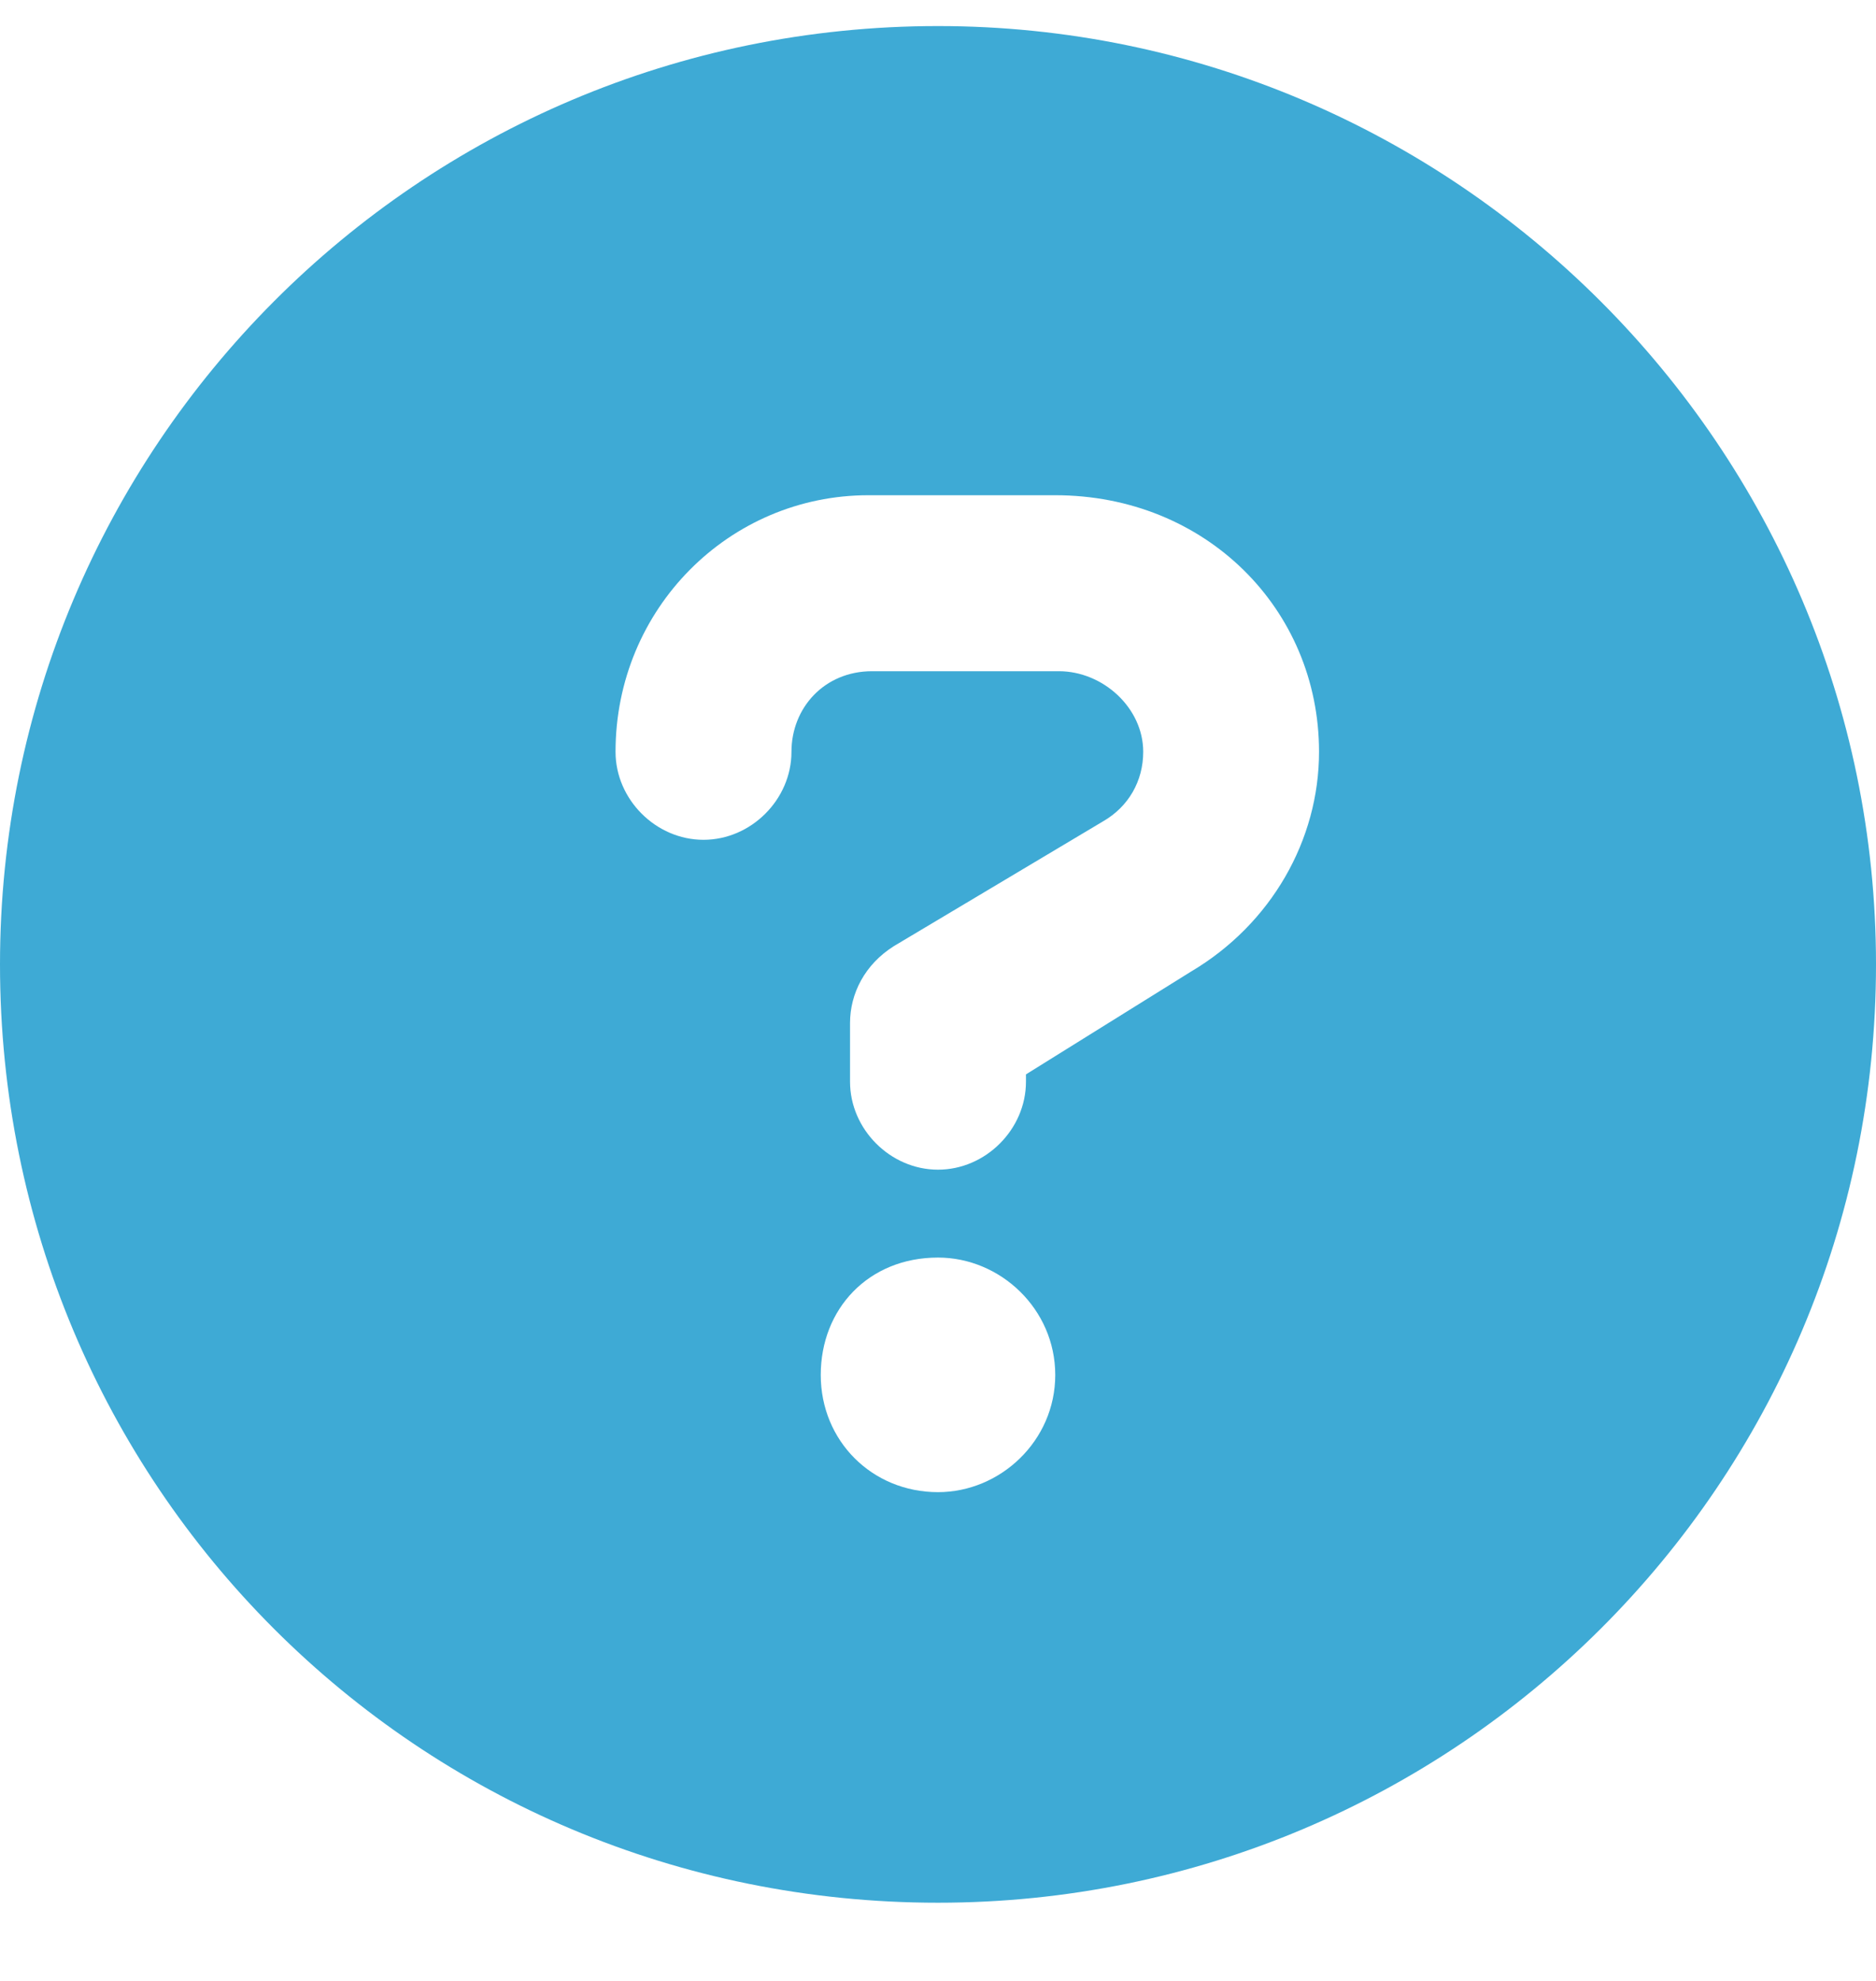<svg width="18" height="19" viewBox="0 0 18 19" fill="none" xmlns="http://www.w3.org/2000/svg">
<path d="M9 0.25C13.957 0.25 18 4.293 18 9.25C18 14.242 13.957 18.25 9 18.25C4.008 18.25 0 14.242 0 9.25C0 4.293 4.008 0.25 9 0.25ZM9 14.312C9.598 14.312 10.125 13.82 10.125 13.188C10.125 12.555 9.598 12.062 9 12.062C8.332 12.062 7.875 12.555 7.875 13.188C7.875 13.82 8.367 14.312 9 14.312ZM11.426 9.32C12.199 8.863 12.656 8.055 12.656 7.211C12.656 5.84 11.566 4.75 10.125 4.75H8.332C6.996 4.75 5.906 5.84 5.906 7.211C5.906 7.668 6.293 8.055 6.75 8.055C7.207 8.055 7.594 7.668 7.594 7.211C7.594 6.789 7.91 6.438 8.367 6.438H10.16C10.582 6.438 10.969 6.789 10.969 7.211C10.969 7.492 10.828 7.738 10.582 7.879L8.578 9.074C8.297 9.25 8.156 9.531 8.156 9.812V10.375C8.156 10.832 8.543 11.219 9 11.219C9.457 11.219 9.844 10.832 9.844 10.375V10.305L11.426 9.32Z" fill="#3EAAD5"/>
</svg>
